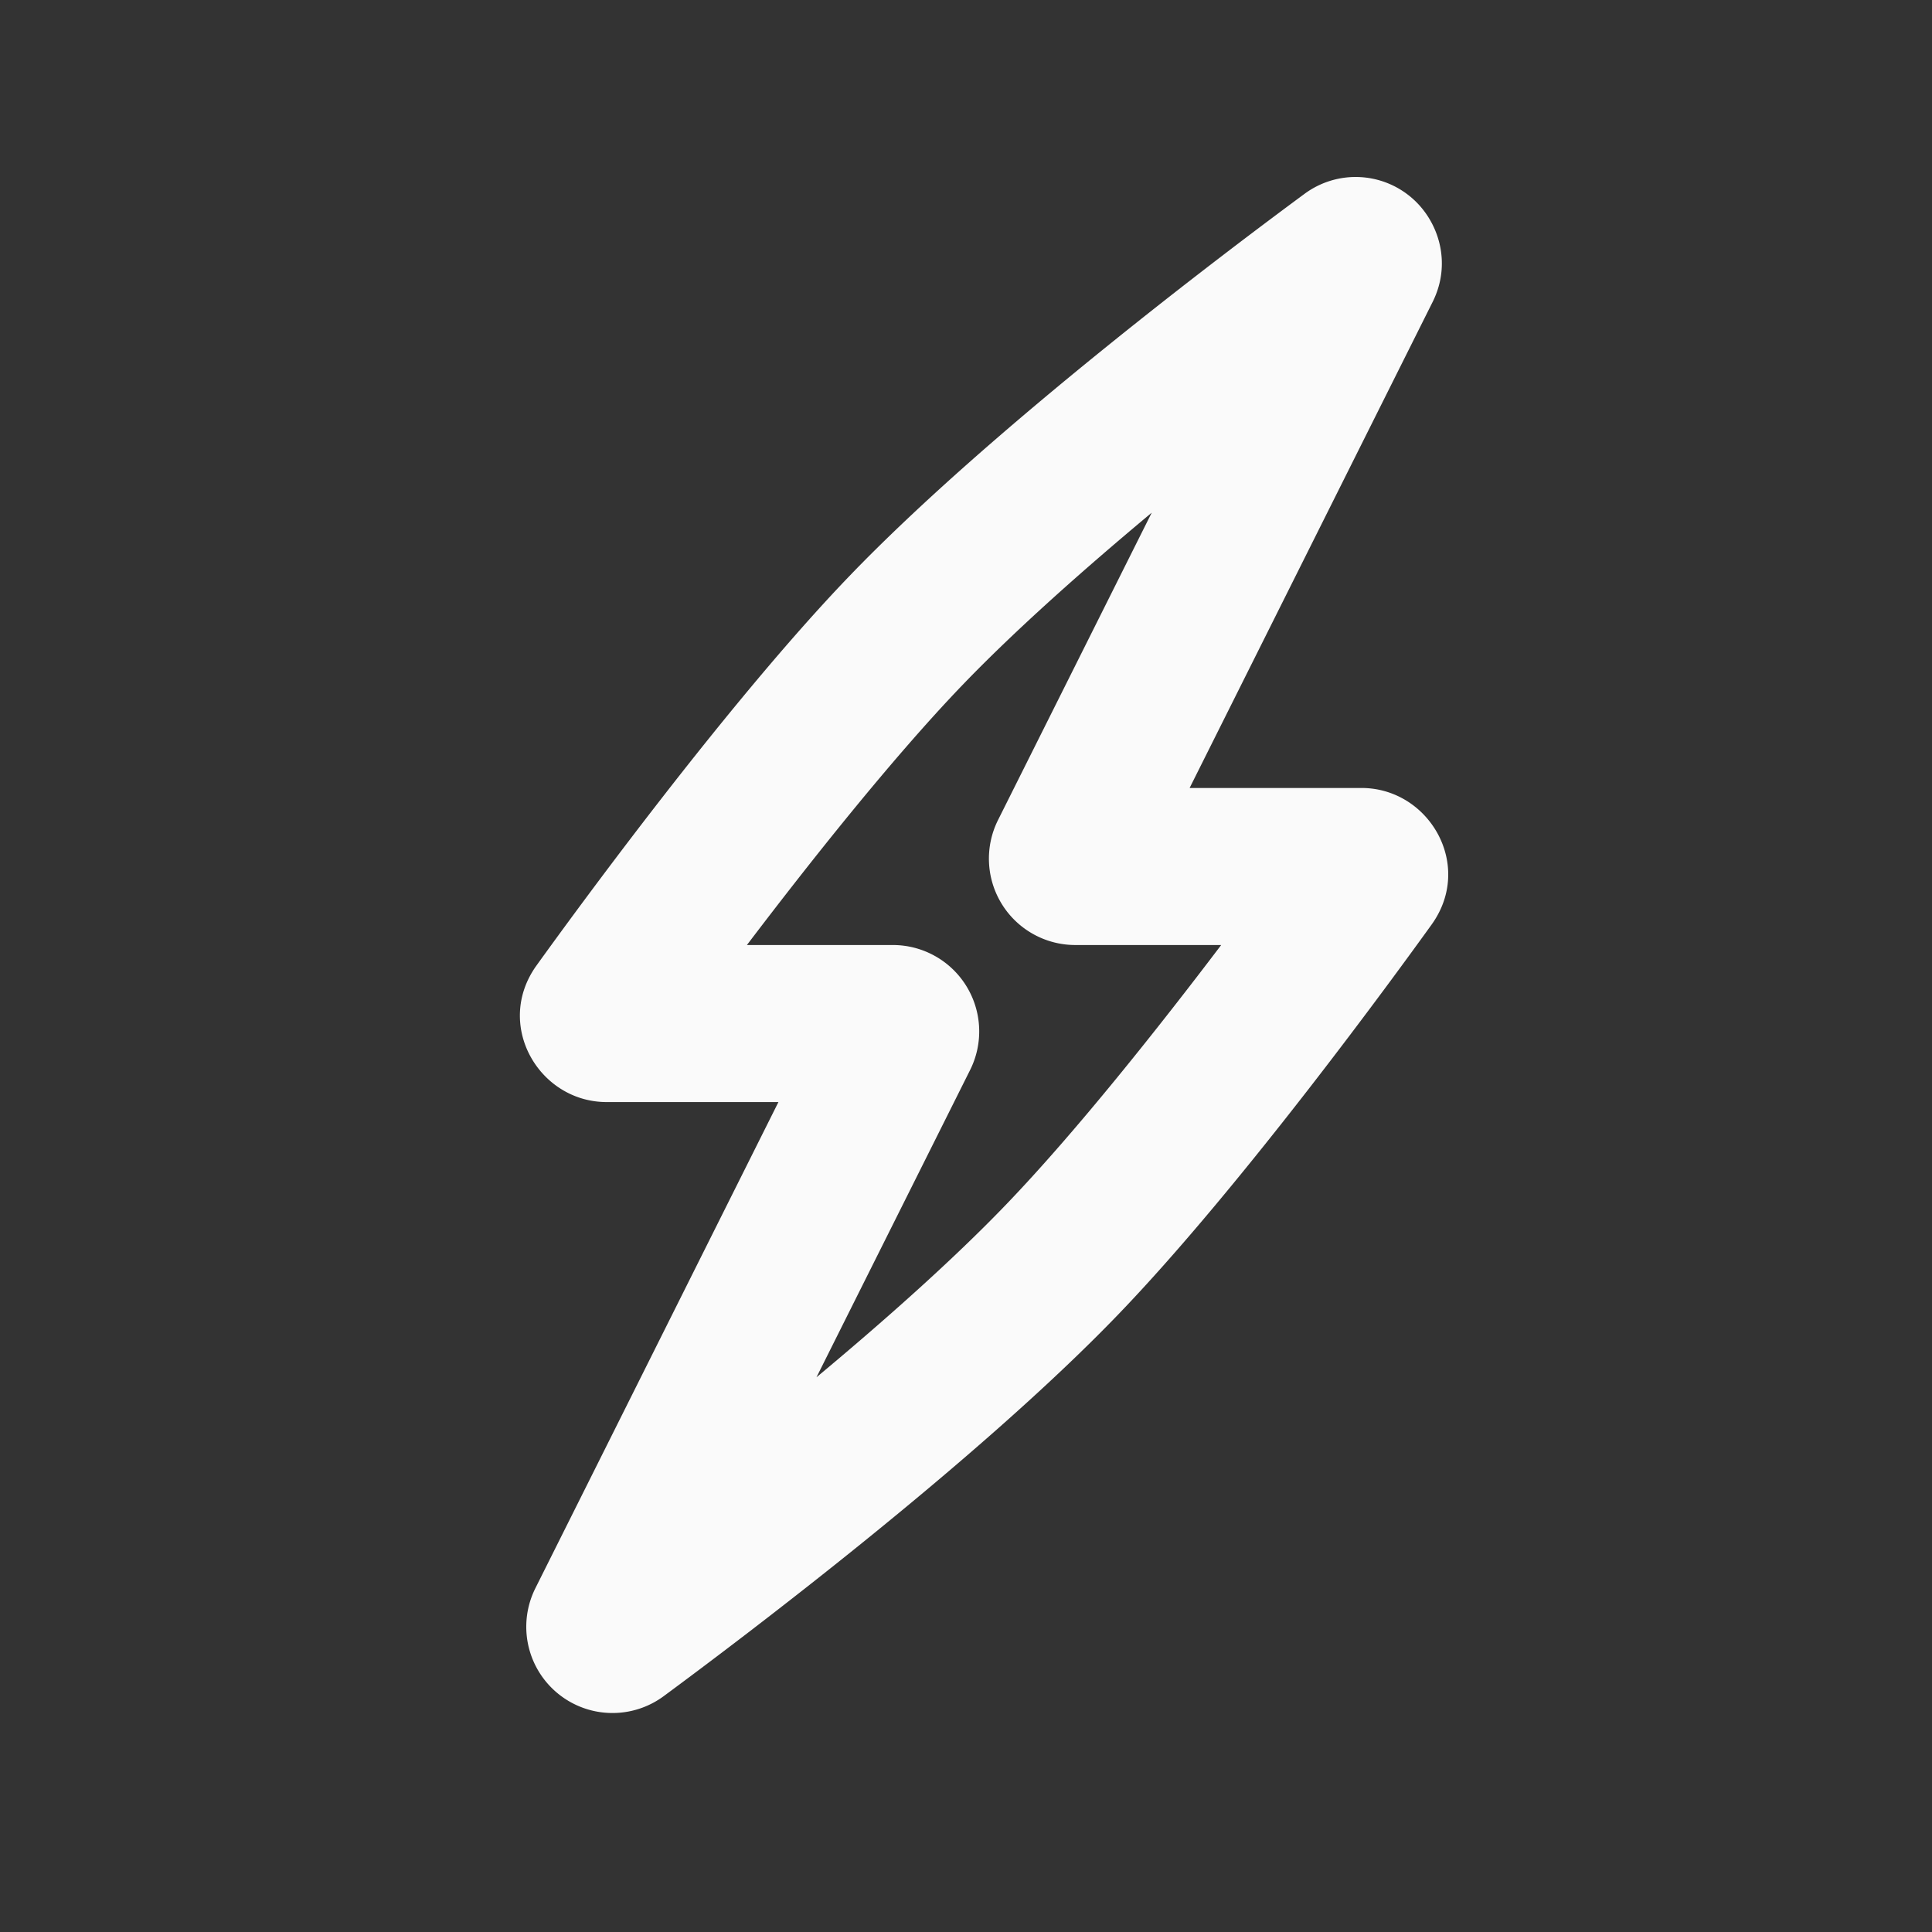 <svg width="35" height="35" fill="none" xmlns="http://www.w3.org/2000/svg"><rect width="100%" height="100%" fill="#333333" stroke="none"/><g clip-path="url(#clip0_847_18670)"><path fill-rule="evenodd" clip-rule="evenodd" d="M25.583 3.591c.482.42.722 1.176.37 1.88l-4.402 8.804h3.113c1.226 0 2.044 1.402 1.27 2.476-.67.931-3.439 4.734-5.659 7.044-2.576 2.682-6.871 5.913-8.252 6.933A1.562 1.562 0 019.7 28.77l4.402-8.805H10.99c-1.226 0-2.043-1.401-1.27-2.475.67-.931 3.439-4.734 5.659-7.045 2.577-2.682 6.871-5.913 8.252-6.932a1.556 1.556 0 011.952.078zm-4.72 5.698c-1.23 1.026-2.471 2.126-3.433 3.127-1.273 1.326-2.775 3.224-3.899 4.704h2.643a1.565 1.565 0 011.4 2.265l-2.783 5.566c1.23-1.025 2.471-2.126 3.433-3.127C19.497 20.5 21 18.602 22.123 17.12H19.48a1.565 1.565 0 01-1.4-2.264l2.784-5.567z" fill="#FAFAFA"/></g><defs><clipPath id="clip0_847_18670"><path fill="#fff" transform="translate(.759 .052)" d="M0 0h34.138v34.138H0z"/></clipPath></defs></svg>
